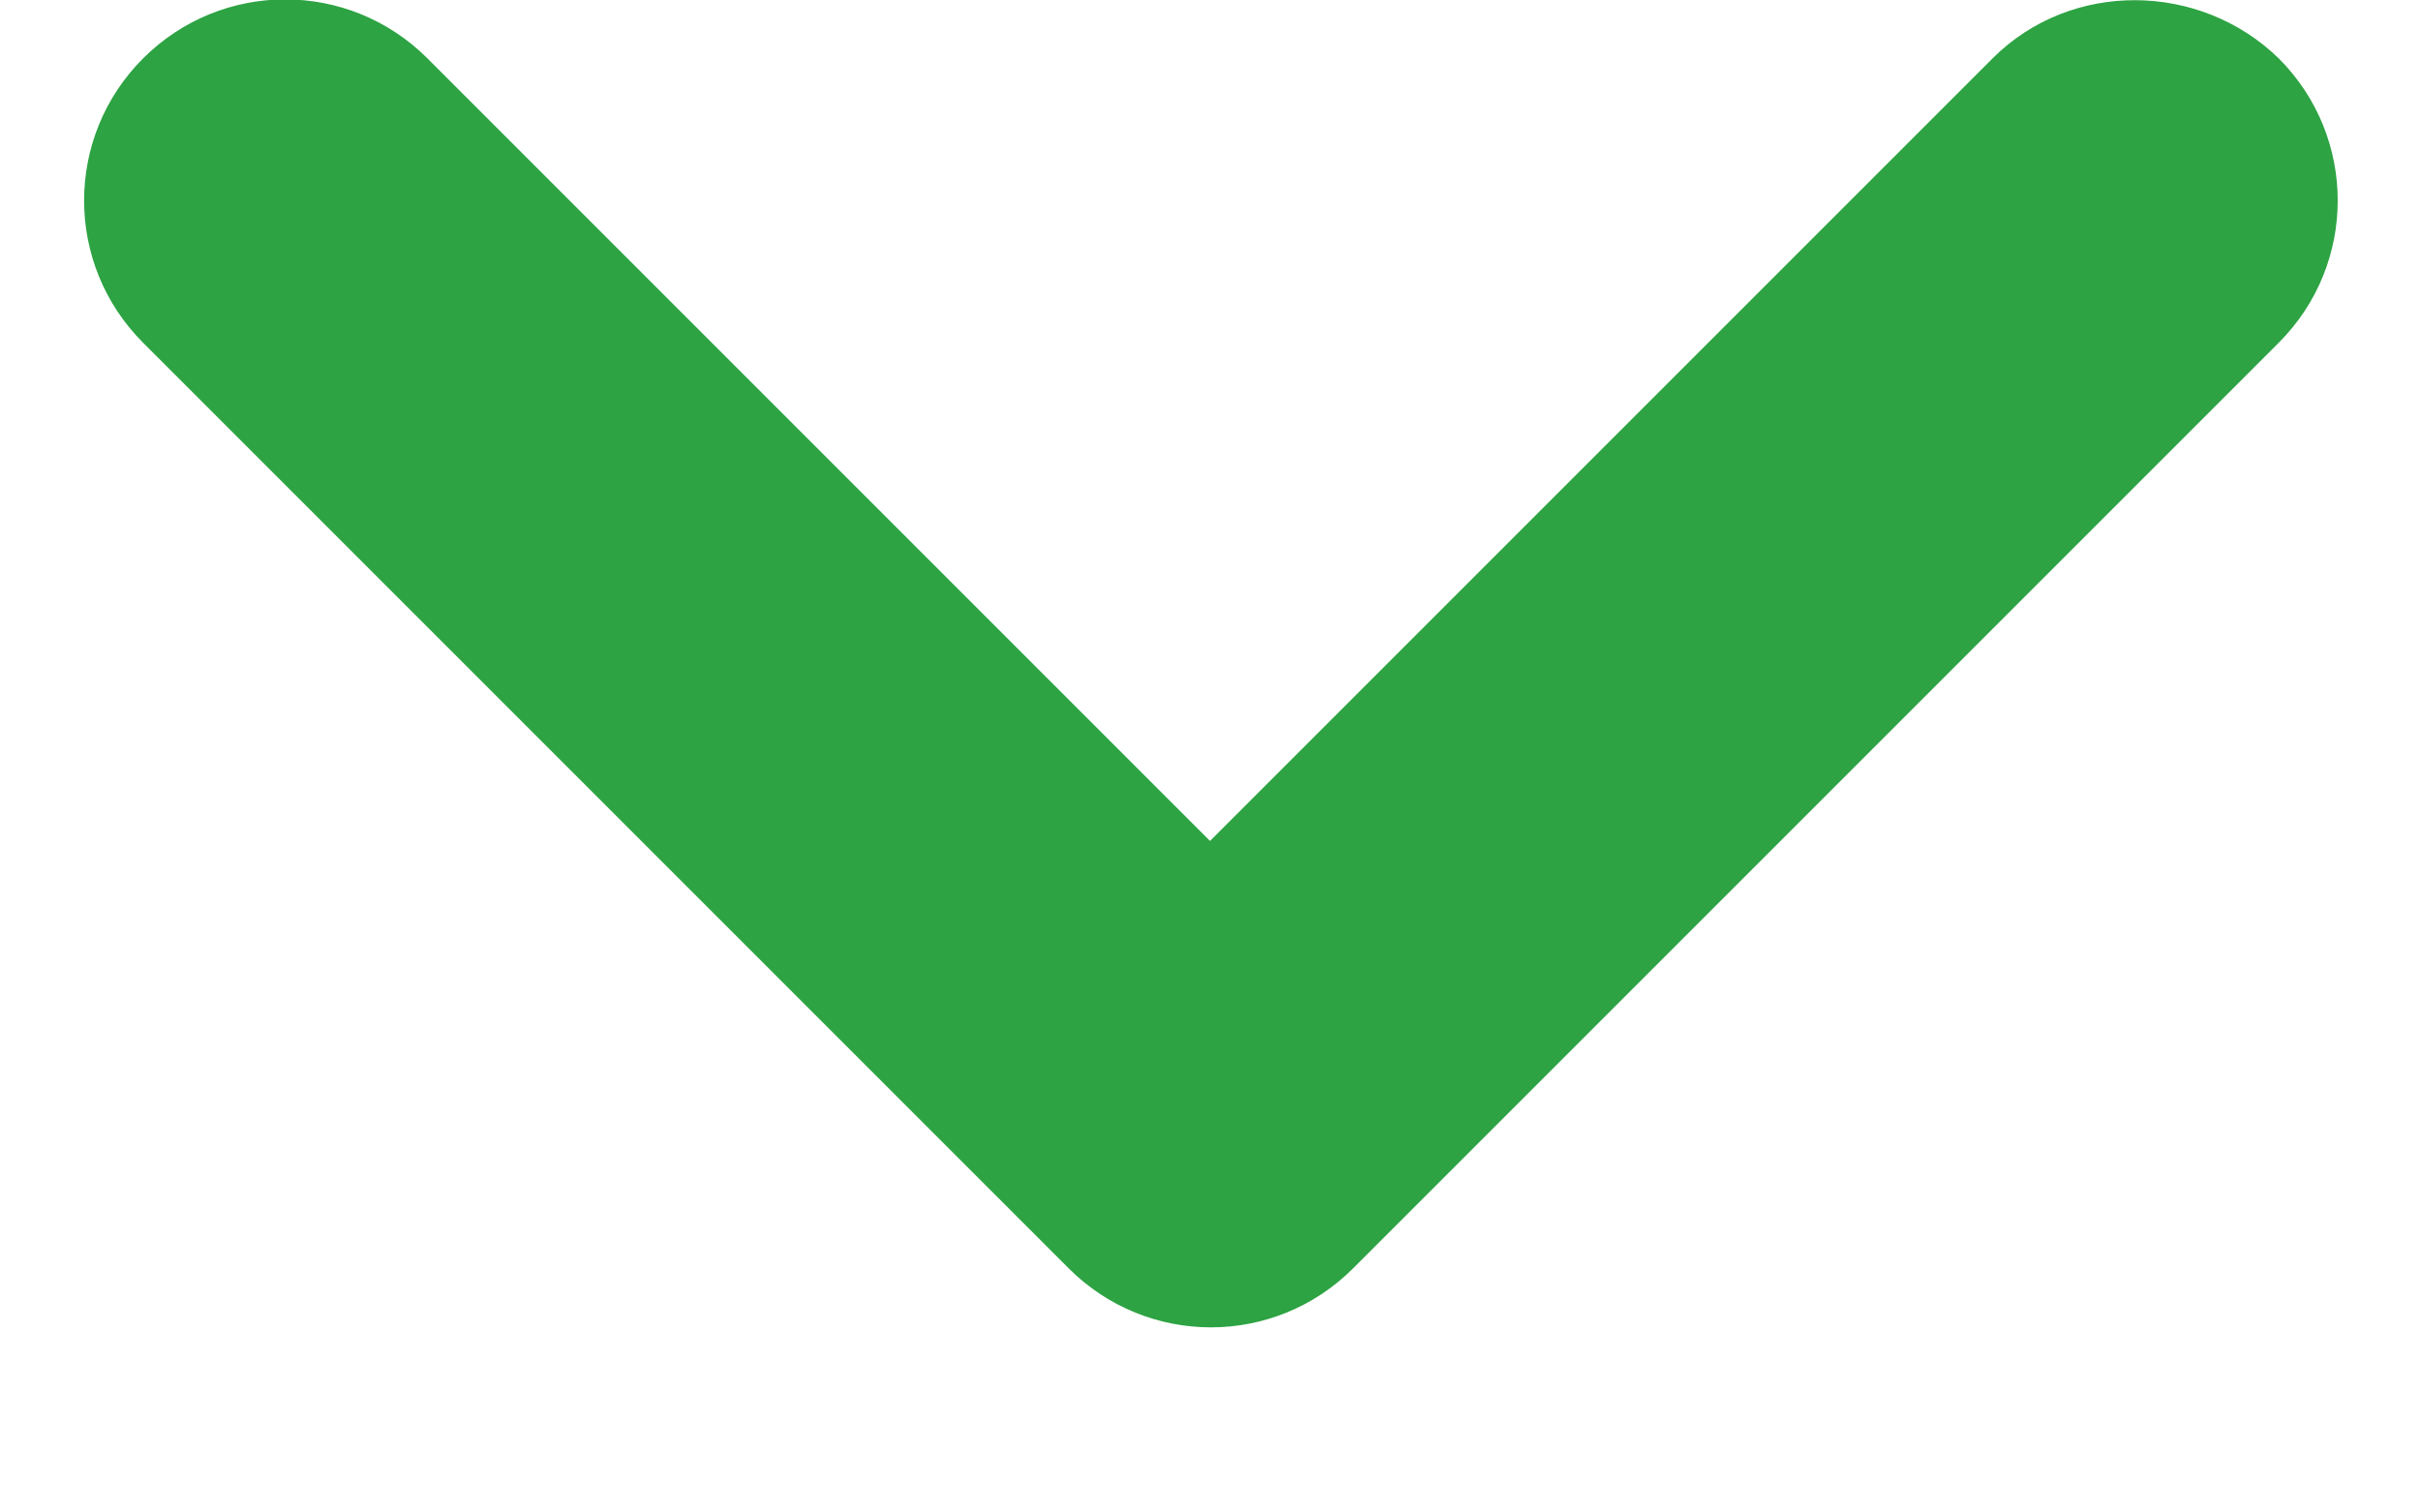 <?xml version="1.0" encoding="UTF-8"?>
<svg width="8px" height="5px" viewBox="0 0 8 5" version="1.1" xmlns="http://www.w3.org/2000/svg" xmlns:xlink="http://www.w3.org/1999/xlink">
    <!-- Generator: sketchtool 64 (101010) - https://sketch.com -->
    <title>A2D7F039-303F-430D-91E8-62ECC102D3BE</title>
    <desc>Created with sketchtool.</desc>
    <g id="Aktualne" stroke="none" stroke-width="1" fill="none" fill-rule="evenodd">
        <g id="home-3" transform="translate(-918, -113)">
            <g id="header">
                <g id="Group-2" transform="translate(864, 93)">
                    <g id="Group-7" transform="translate(0, 12)">
                        <g id="icon/more" transform="translate(50, 2)">
                            <g id="more">
                                <polygon id="Path" opacity="0.87" points="16 16 0 16 0 0 16 0"></polygon>
                                <path d="M10.587,6.193 L8,8.78 L5.413,6.193 C5.153,5.933 4.733,5.933 4.473,6.193 C4.213,6.453 4.213,6.873 4.473,7.133 L7.533,10.193 C7.793,10.453 8.213,10.453 8.473,10.193 L11.533,7.133 C11.793,6.873 11.793,6.453 11.533,6.193 C11.273,5.94 10.847,5.933 10.587,6.193 L10.587,6.193 Z" id="Path" fill="#2DA343" fill-rule="nonzero"></path>
                            </g>
                        </g>
                    </g>
                </g>
            </g>
        </g>
    </g>
</svg>